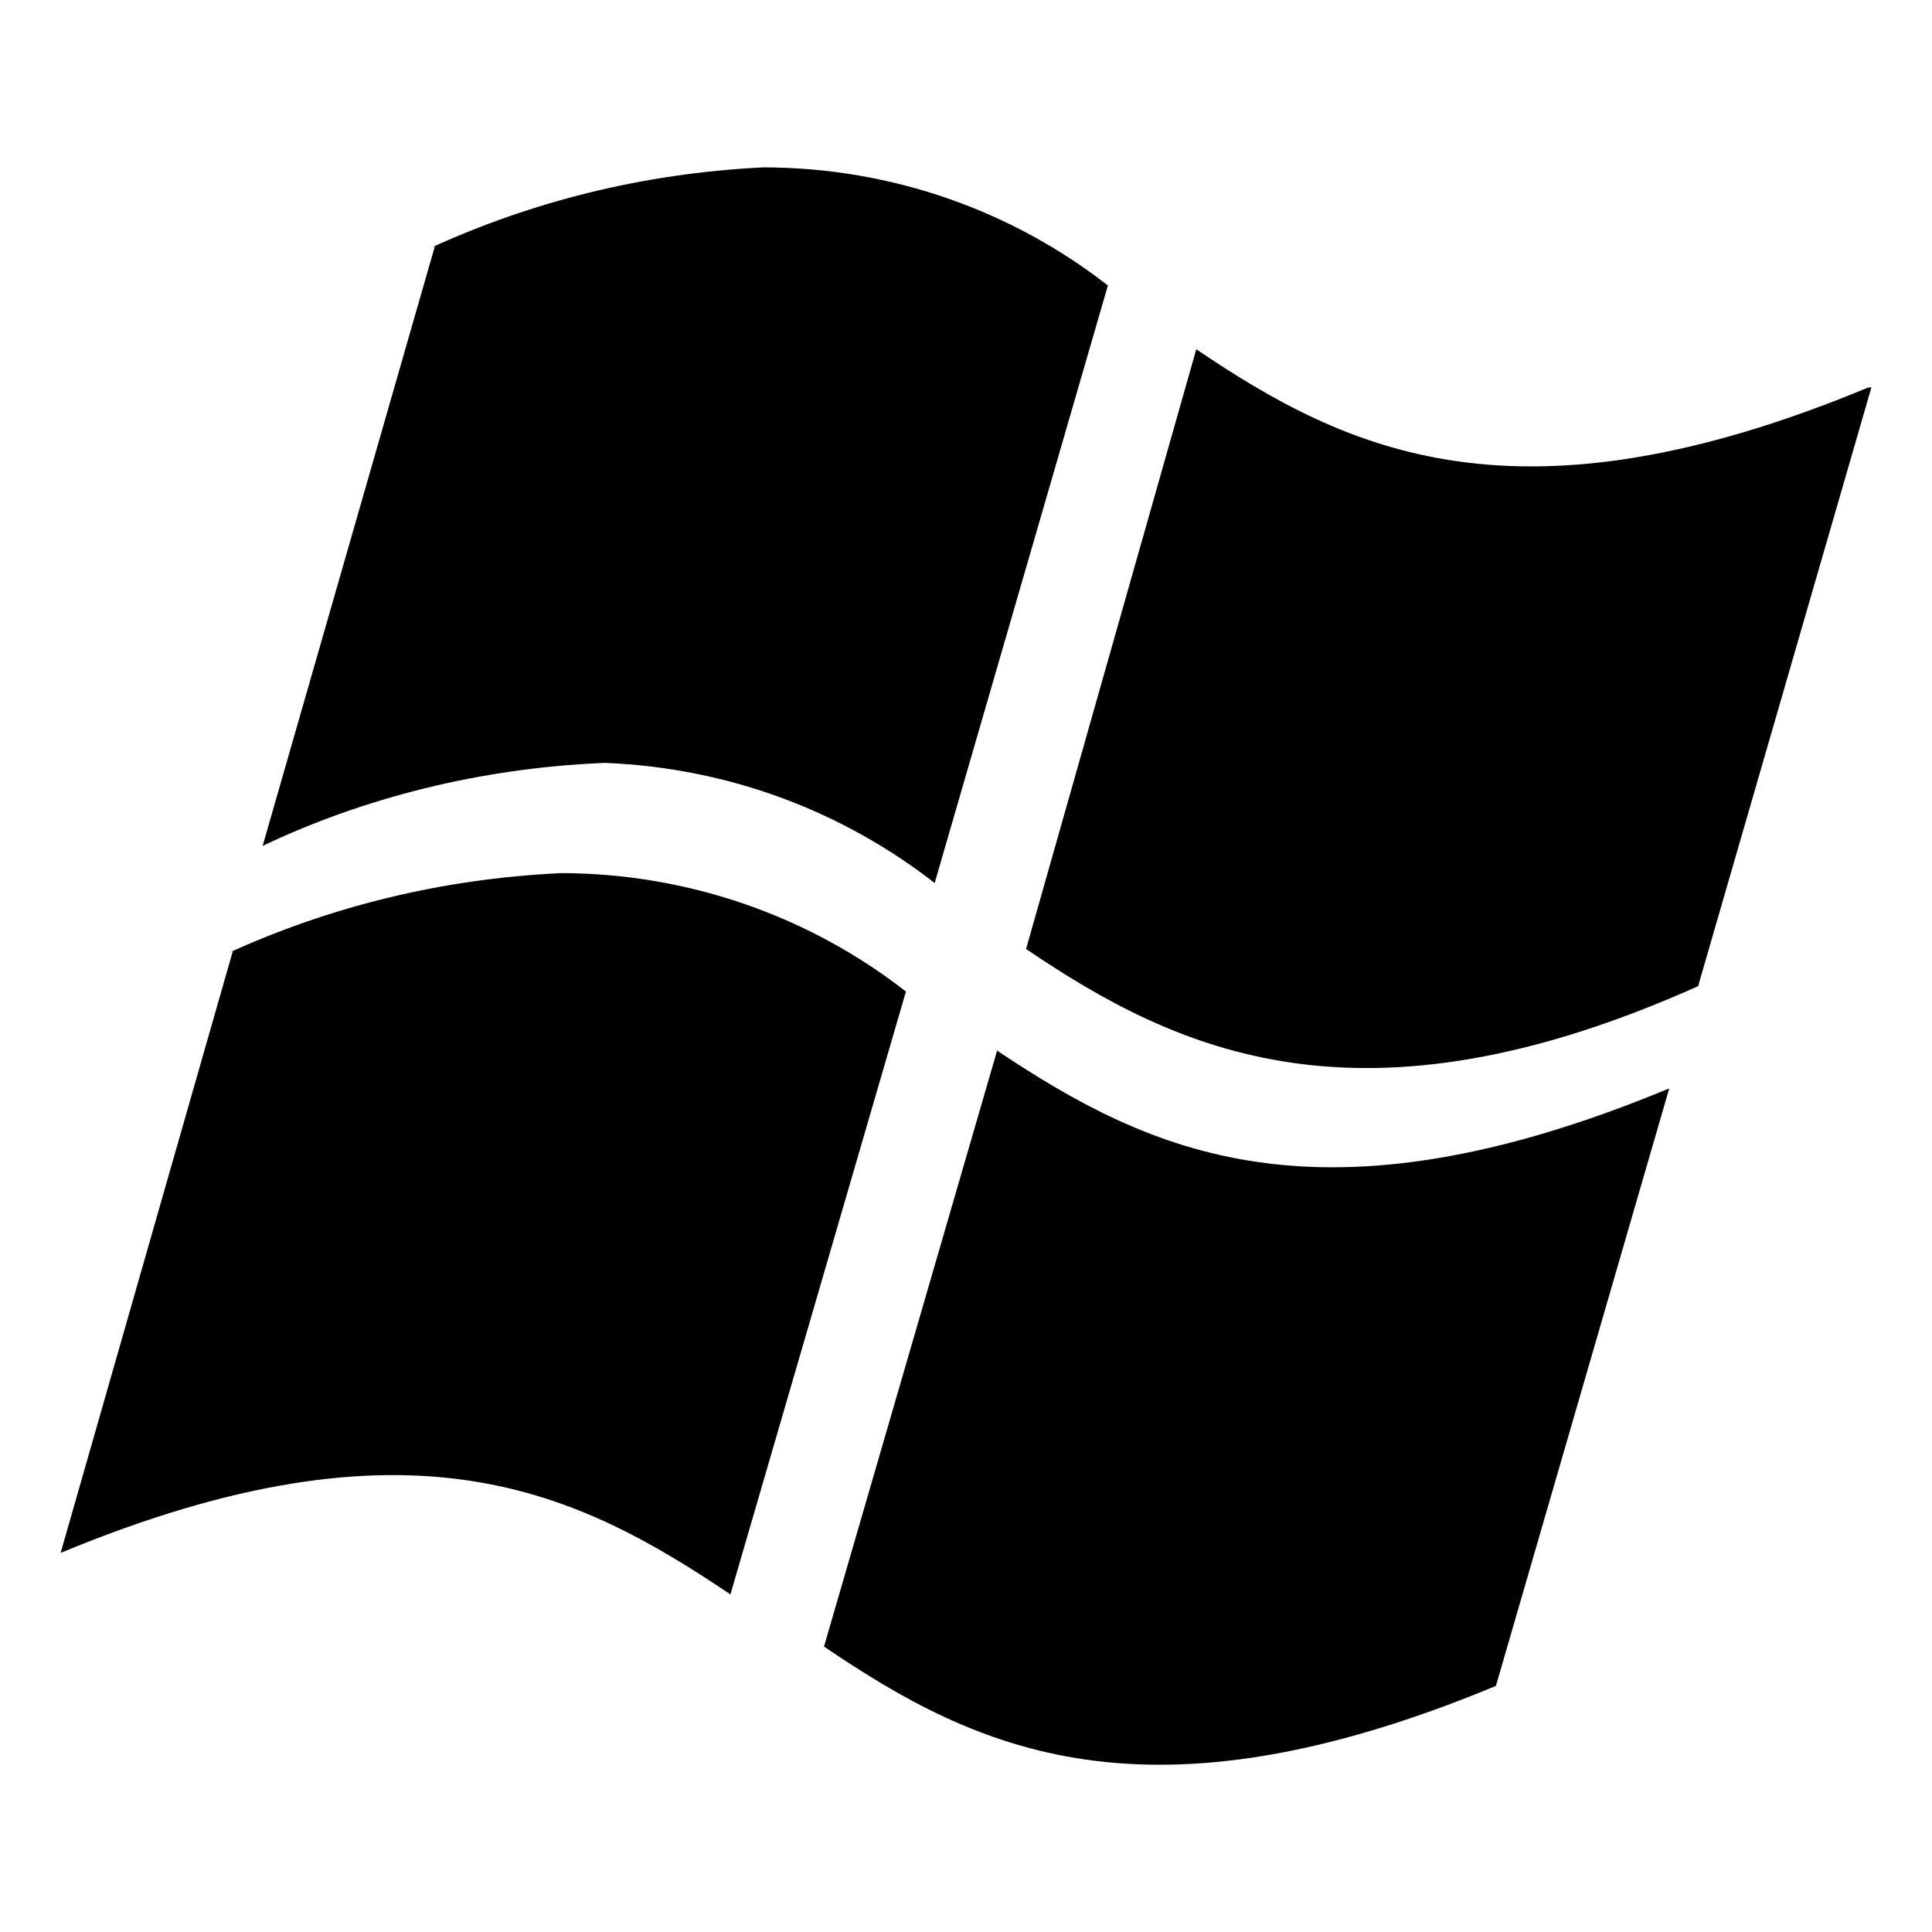 <?xml version="1.0" encoding="utf-8"?>

<svg fill="#000000" width="800px" height="800px" viewBox="0 0 32 32" version="1.1" xmlns="http://www.w3.org/2000/svg">
<title>windowsxp</title>
<path d="M16.515 17.402l-2.867 9.87c2.518 1.708 5.318 3.065 11.129 0.652l2.871-9.897c-5.8 2.408-8.6 1.062-11.133-0.625zM16.501 17.392l0.014 0.010 0.004-0.010zM9.273 14.463c-1.98 0.094-3.829 0.561-5.51 1.33l0.093-0.038-2.852 9.966c5.811-2.412 8.576-1.003 11.094 0.687l2.907-9.985c-1.566-1.222-3.562-1.96-5.73-1.962h-0.001zM19.814 5.785l-2.819 9.933c2.519 1.708 5.548 3.117 11.131 0.616l2.87-9.916h-0.052c-5.812 2.413-8.63 1.057-11.131-0.634zM12.628 2.773c-1.984 0.099-3.835 0.569-5.518 1.343l0.093-0.038-2.853 9.933c1.659-0.791 3.596-1.288 5.64-1.374l0.030-0.001c2.075 0.082 3.964 0.818 5.482 2.006l-0.021-0.016 2.869-9.897c-1.562-1.22-3.554-1.957-5.718-1.957-0.002 0-0.004 0-0.005 0h0z"></path>
</svg>